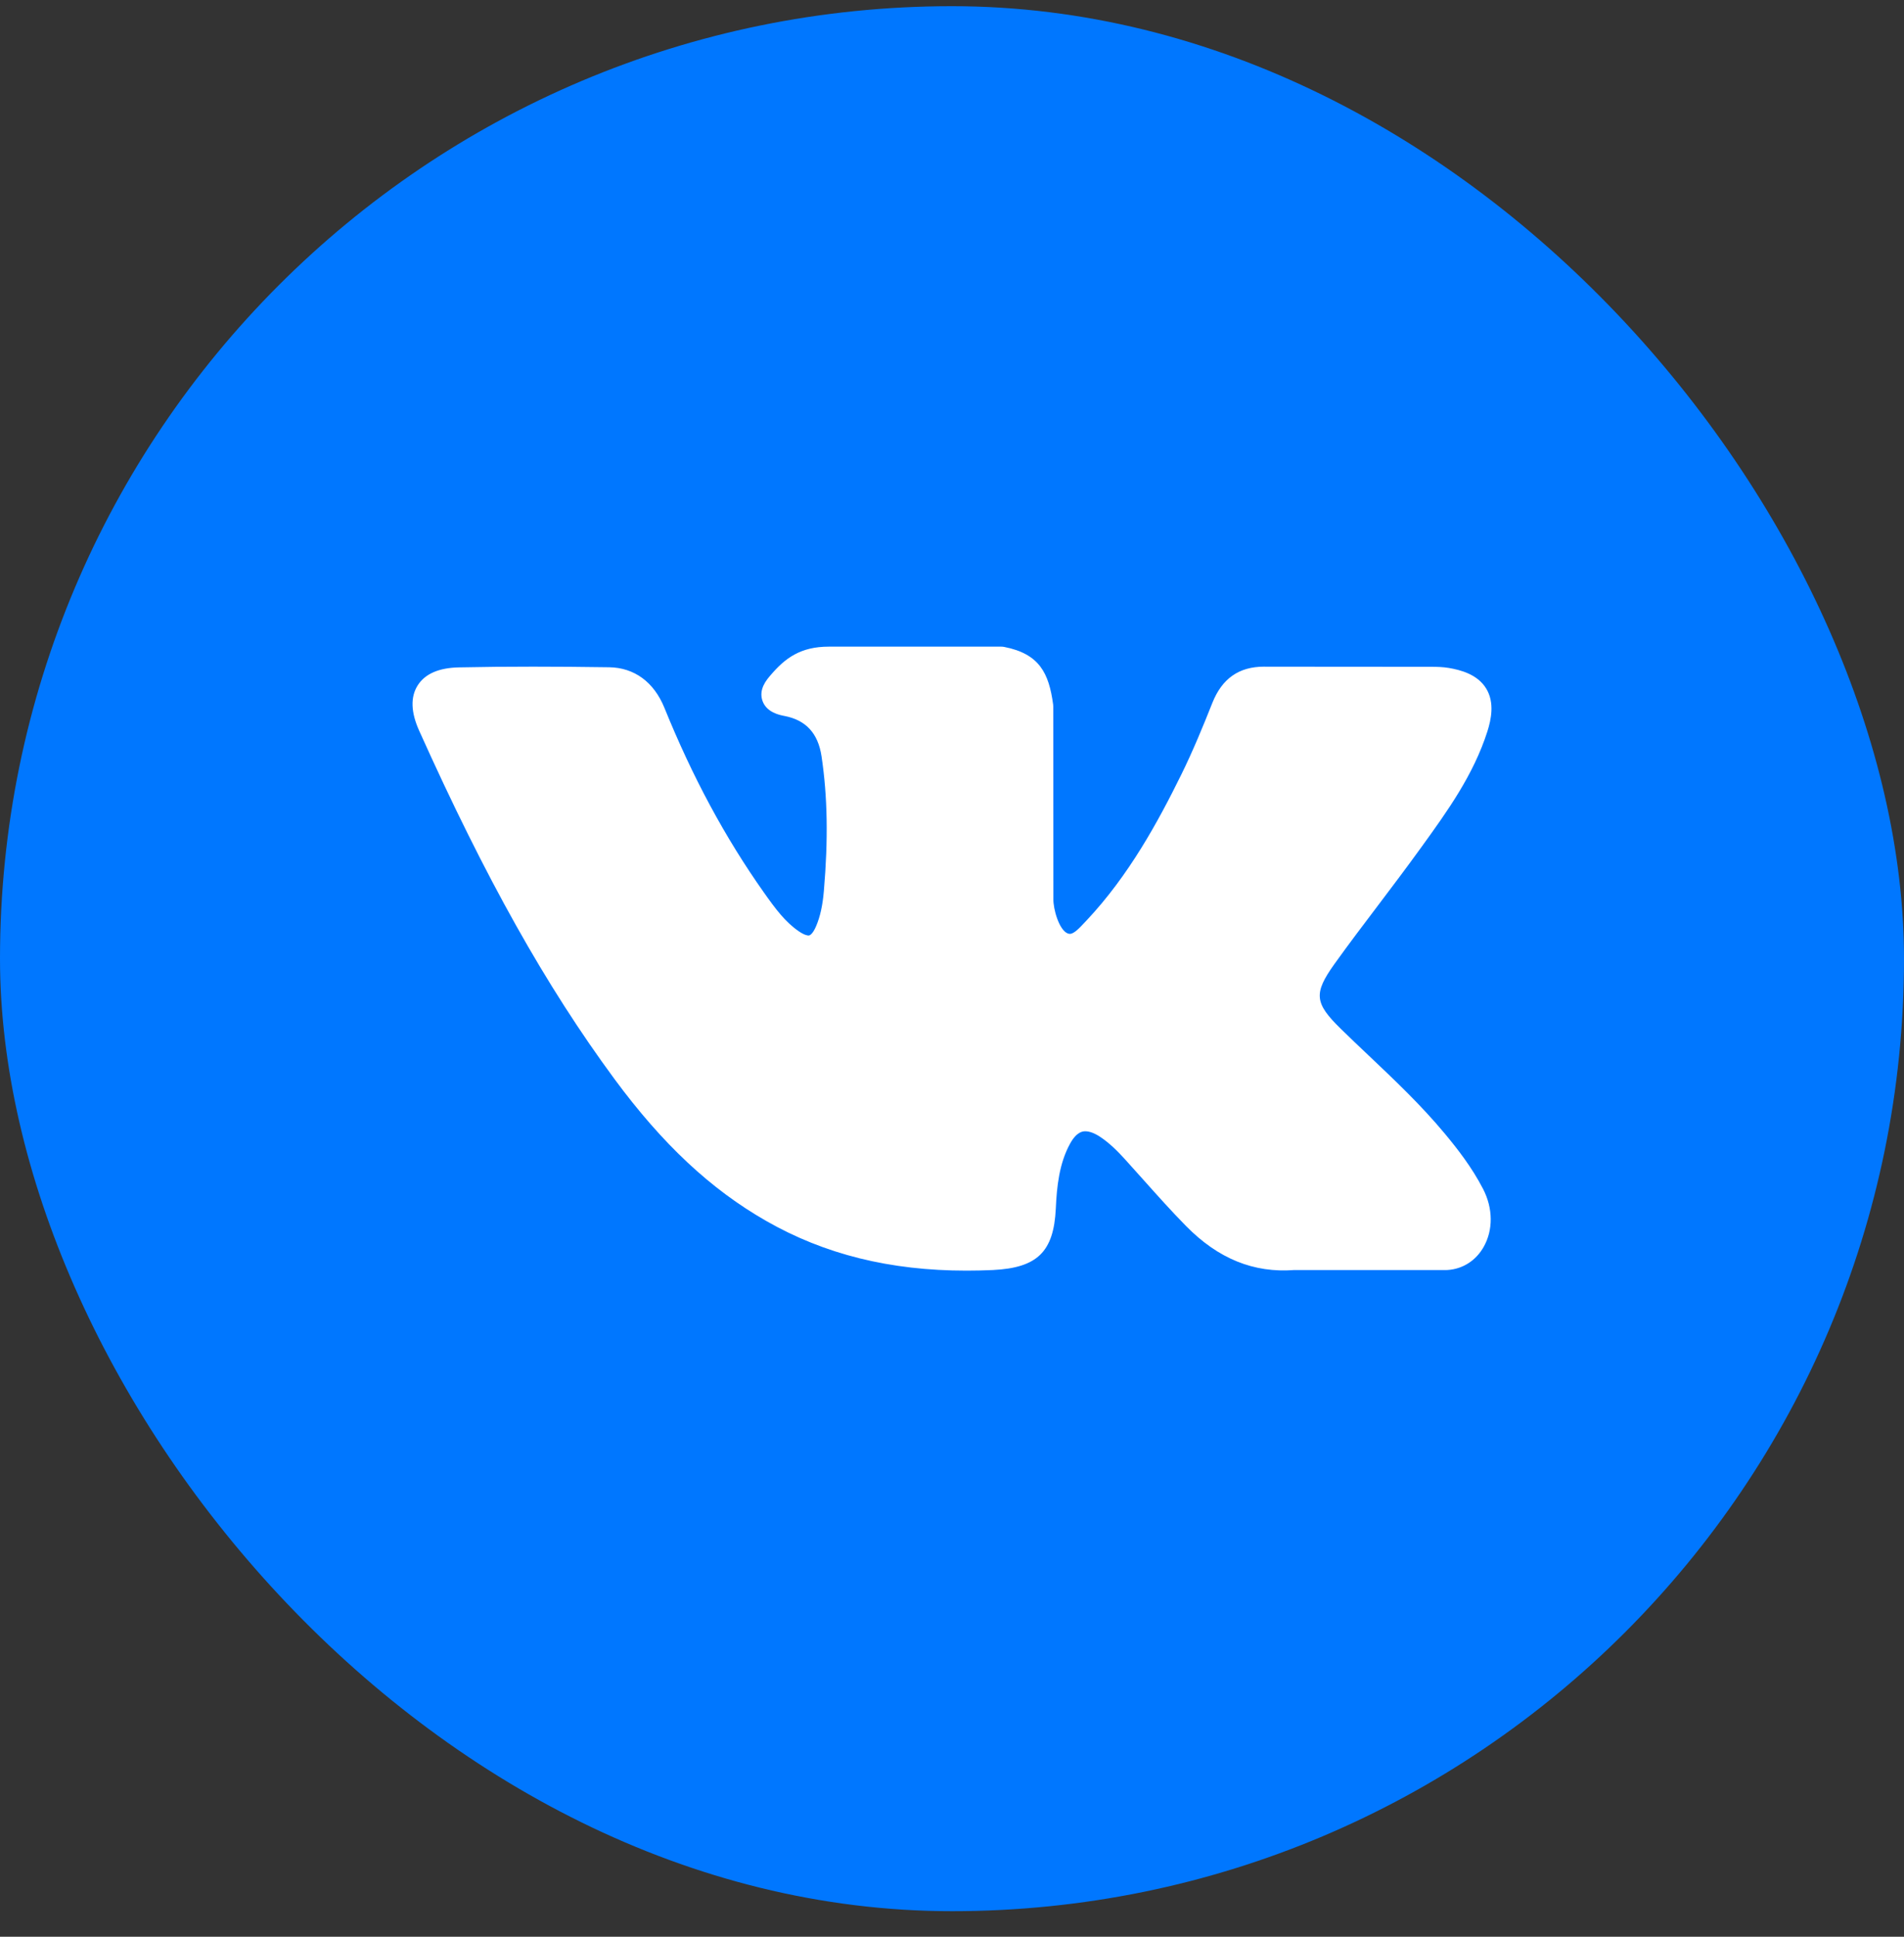 <svg width="60" height="61" viewBox="0 0 60 61" fill="none" xmlns="http://www.w3.org/2000/svg">
<rect x="0" y="0" width="60" height="61" fill="#333333" stroke="none"/>
<rect y="0.195" width="60" height="60" rx="30" fill="#0077FF"/>
<g clip-path="url(#clip0_1580_16398)">
<path d="M45.522 35.696C44.782 34.807 43.94 34.011 43.127 33.241C42.837 32.967 42.538 32.684 42.25 32.402C41.422 31.593 41.392 31.289 42.047 30.369C42.501 29.736 42.982 29.101 43.447 28.488C43.868 27.931 44.304 27.355 44.722 26.777L44.808 26.659C45.607 25.553 46.433 24.41 46.873 23.032C46.987 22.668 47.107 22.132 46.833 21.685C46.559 21.238 46.028 21.101 45.652 21.037C45.466 21.006 45.281 21.002 45.11 21.002L39.878 20.998L39.835 20.997C39.044 20.997 38.511 21.37 38.205 22.137C37.914 22.87 37.593 23.65 37.228 24.392C36.5 25.87 35.577 27.571 34.24 28.991L34.183 29.051C34.025 29.221 33.846 29.413 33.716 29.413C33.696 29.413 33.674 29.409 33.649 29.401C33.372 29.293 33.186 28.623 33.195 28.311C33.195 28.307 33.195 28.302 33.195 28.298L33.191 22.252C33.191 22.23 33.19 22.21 33.187 22.189C33.054 21.206 32.759 20.594 31.645 20.376C31.616 20.37 31.585 20.367 31.555 20.367H26.116C25.229 20.367 24.741 20.727 24.282 21.267C24.158 21.411 23.9 21.711 24.028 22.075C24.158 22.444 24.579 22.523 24.716 22.549C25.396 22.678 25.78 23.095 25.889 23.822C26.078 25.085 26.102 26.433 25.962 28.064C25.923 28.518 25.846 28.868 25.719 29.167C25.69 29.237 25.585 29.465 25.479 29.465C25.445 29.465 25.347 29.452 25.168 29.329C24.746 29.04 24.438 28.627 24.078 28.118C22.853 26.387 21.825 24.481 20.935 22.288C20.605 21.481 19.989 21.029 19.199 21.016C18.331 21.003 17.544 20.997 16.793 20.997C15.973 20.997 15.212 21.004 14.47 21.02C13.834 21.031 13.395 21.221 13.163 21.586C12.931 21.952 12.947 22.431 13.208 23.012C15.301 27.666 17.199 31.049 19.362 33.983C20.877 36.036 22.397 37.457 24.145 38.455C25.986 39.508 28.049 40.02 30.453 40.02C30.725 40.02 31.007 40.014 31.291 40.001C32.688 39.932 33.206 39.427 33.271 38.067C33.302 37.373 33.378 36.644 33.72 36.022C33.935 35.631 34.136 35.631 34.203 35.631C34.33 35.631 34.488 35.689 34.657 35.799C34.961 35.997 35.222 36.263 35.435 36.495C35.636 36.716 35.835 36.939 36.034 37.162C36.464 37.643 36.908 38.14 37.372 38.612C38.388 39.645 39.507 40.1 40.792 40.001H45.588C45.598 40.001 45.609 40.001 45.619 40C46.097 39.969 46.511 39.703 46.754 39.273C47.056 38.739 47.05 38.059 46.738 37.452C46.384 36.765 45.924 36.179 45.522 35.696Z" fill="white"/>
</g>
<defs>
<clipPath id="clip0_1580_16398">
<rect width="34" height="34" fill="white" transform="translate(13 13.195)"/>
</clipPath>
</defs>
</svg>
